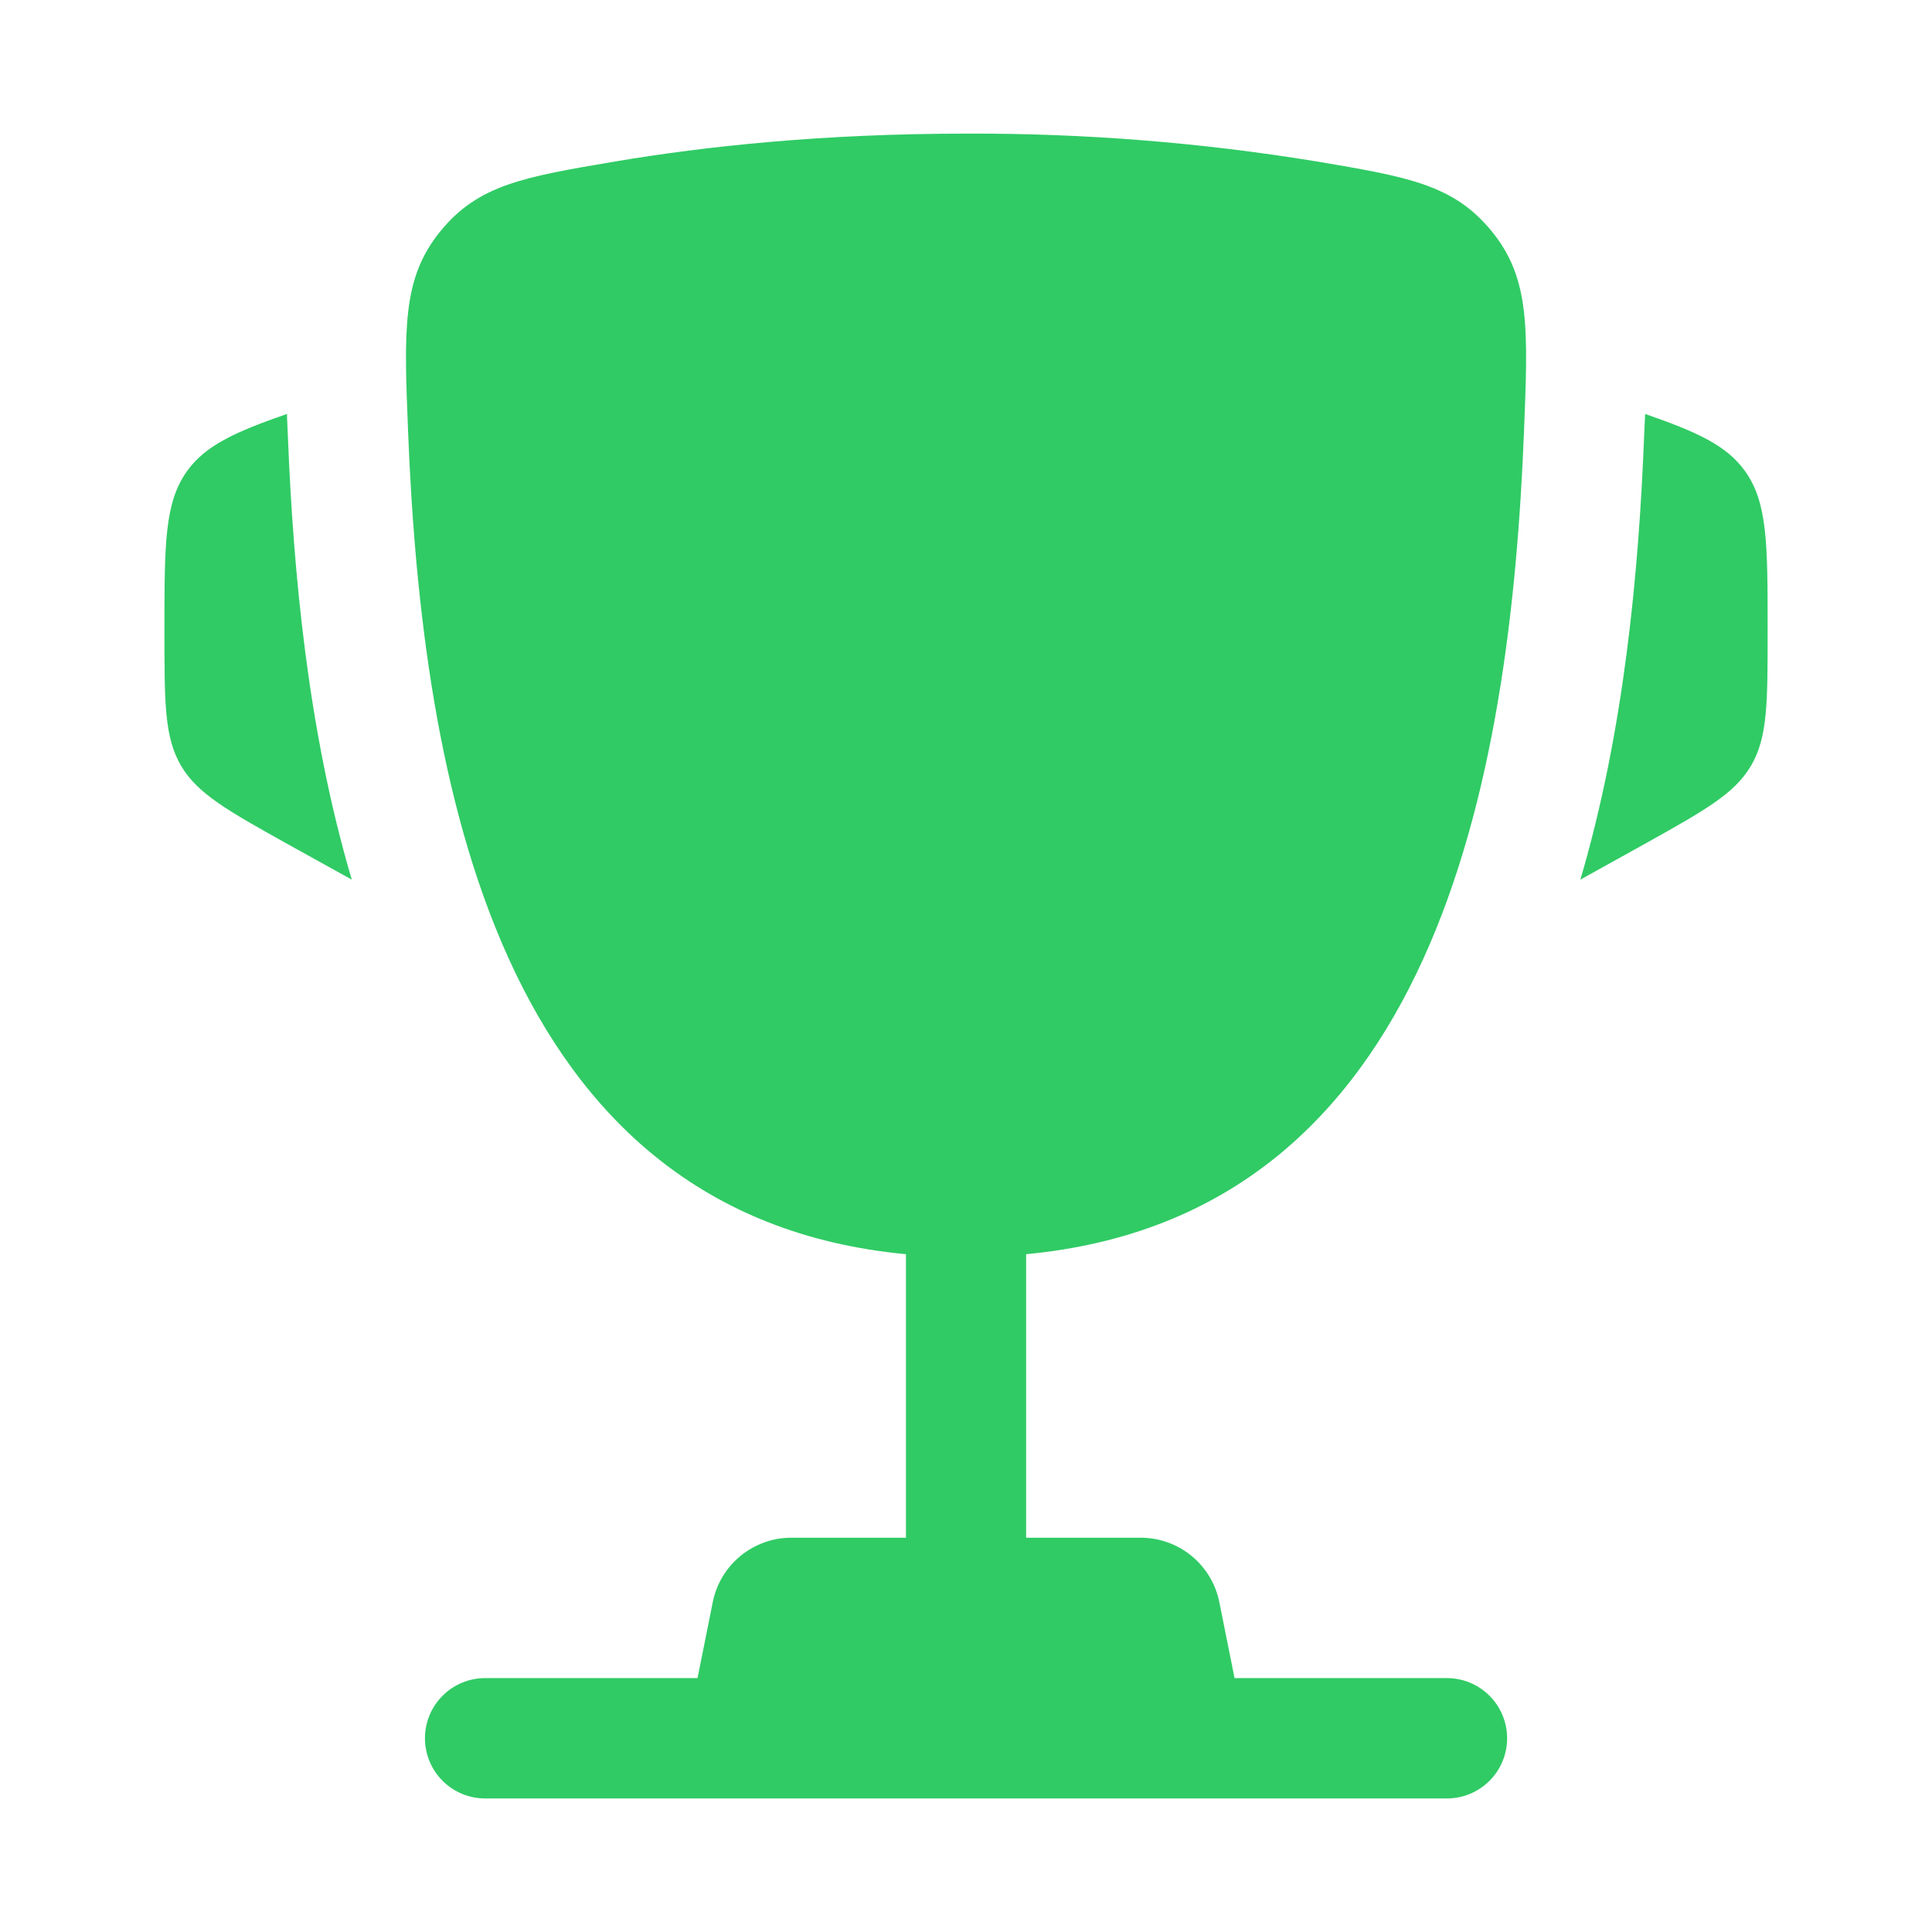 <svg width="24" height="24" viewBox="0 0 24 24" fill="none" xmlns="http://www.w3.org/2000/svg">
<path d="M21.958 7.802V7.875C21.958 8.732 21.958 9.161 21.752 9.512C21.546 9.863 21.17 10.071 20.421 10.489L19.632 10.927C20.175 9.085 20.358 7.106 20.424 5.414L20.434 5.194L20.436 5.142C21.085 5.367 21.449 5.535 21.676 5.85C21.958 6.242 21.958 6.762 21.958 7.802ZM2.043 7.802V7.875C2.043 8.732 2.043 9.161 2.249 9.512C2.455 9.863 2.831 10.071 3.579 10.489L4.37 10.927C3.825 9.085 3.643 7.106 3.576 5.414L3.566 5.194L3.565 5.142C2.916 5.367 2.552 5.535 2.325 5.85C2.043 6.242 2.043 6.763 2.043 7.802Z" fill="#30CB65"/>
<path fill-rule="evenodd" clip-rule="evenodd" d="M16.359 2.006C14.918 1.77 13.46 1.654 12 1.66C10.225 1.66 8.761 1.817 7.642 2.006C6.508 2.198 5.941 2.293 5.467 2.877C4.994 3.461 5.019 4.092 5.069 5.354C5.241 9.687 6.175 15.101 11.254 15.58V19.102H9.83C9.6 19.102 9.377 19.182 9.199 19.328C9.021 19.474 8.899 19.677 8.854 19.903L8.665 20.846H6.026C5.828 20.846 5.638 20.925 5.498 21.065C5.358 21.205 5.279 21.395 5.279 21.593C5.279 21.792 5.358 21.982 5.498 22.122C5.638 22.262 5.828 22.341 6.026 22.341H17.975C18.173 22.341 18.363 22.262 18.503 22.122C18.643 21.982 18.722 21.792 18.722 21.593C18.722 21.395 18.643 21.205 18.503 21.065C18.363 20.925 18.173 20.846 17.975 20.846H15.336L15.147 19.903C15.102 19.677 14.98 19.474 14.802 19.328C14.624 19.182 14.401 19.102 14.171 19.102H12.747V15.58C17.826 15.101 18.761 9.688 18.932 5.354C18.982 4.092 19.008 3.46 18.534 2.877C18.059 2.293 17.493 2.198 16.359 2.006Z" fill="#30CB65"/>
</svg>
